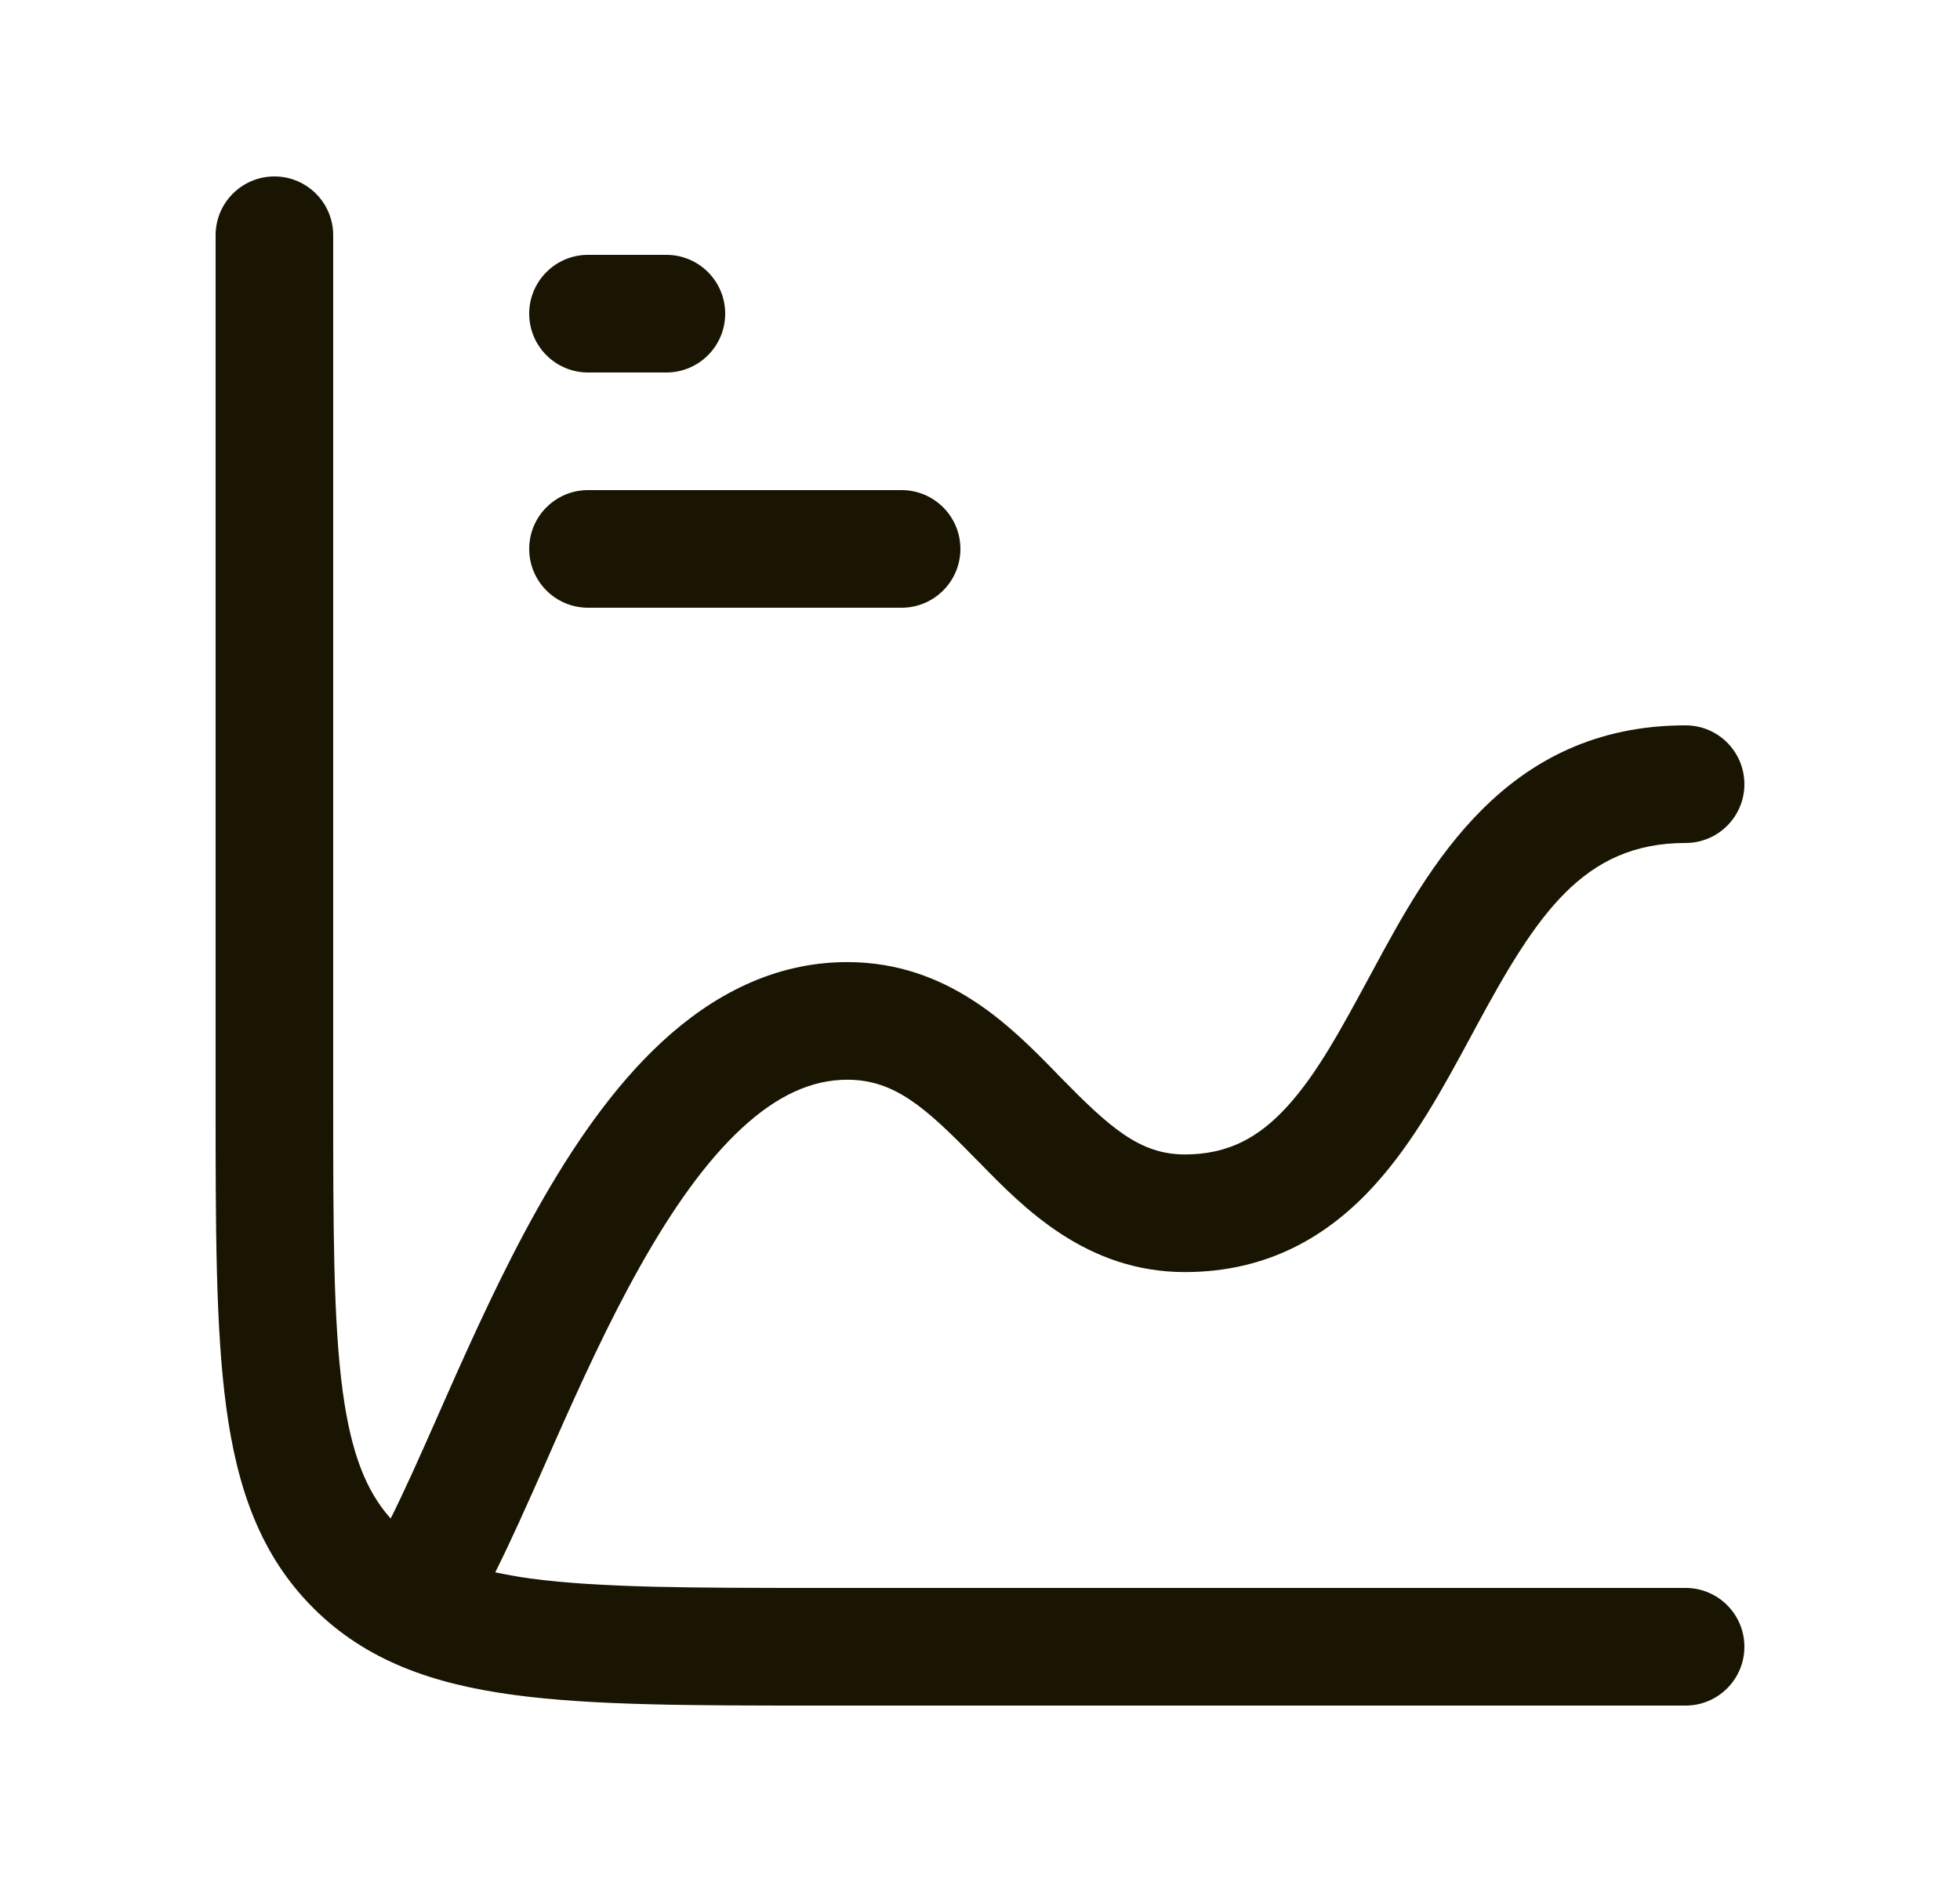 <svg width="25" height="24" viewBox="0 0 25 24" fill="none" xmlns="http://www.w3.org/2000/svg">
<path d="M3.5 2.25C3.914 2.25 4.25 2.586 4.25 3V14C4.25 15.671 4.251 16.849 4.371 17.74C4.48 18.547 4.676 19.021 4.983 19.365C5.159 19.013 5.352 18.581 5.571 18.085C5.614 17.987 5.659 17.887 5.704 17.784C6.035 17.038 6.416 16.197 6.857 15.412C7.296 14.632 7.817 13.864 8.444 13.285C9.078 12.7 9.865 12.269 10.807 12.269C12.091 12.269 12.897 13.093 13.463 13.672C13.479 13.688 13.494 13.705 13.51 13.721C14.15 14.374 14.533 14.722 15.113 14.722C15.67 14.722 16.06 14.503 16.418 14.111C16.797 13.696 17.101 13.133 17.469 12.452C17.482 12.428 17.496 12.403 17.509 12.379L17.515 12.367C18.222 11.059 19.2 9.25 21.5 9.25C21.914 9.25 22.25 9.586 22.25 10C22.25 10.414 21.914 10.75 21.5 10.75C20.194 10.75 19.599 11.666 18.828 13.093C18.805 13.136 18.781 13.18 18.757 13.225C18.42 13.849 18.034 14.566 17.525 15.122C16.947 15.756 16.178 16.222 15.113 16.222C13.856 16.221 13.059 15.406 12.501 14.834C12.48 14.812 12.459 14.791 12.438 14.771C11.806 14.124 11.41 13.769 10.807 13.769C10.357 13.769 9.916 13.967 9.462 14.387C9.001 14.812 8.571 15.426 8.165 16.148C7.762 16.864 7.405 17.647 7.075 18.392C7.032 18.489 6.989 18.587 6.946 18.685C6.73 19.174 6.518 19.65 6.317 20.051C6.453 20.079 6.6 20.107 6.76 20.129C7.651 20.249 8.829 20.25 10.5 20.25H21.5C21.914 20.25 22.25 20.586 22.25 21C22.25 21.414 21.914 21.75 21.5 21.75H10.444C8.842 21.75 7.563 21.75 6.56 21.615C5.523 21.476 4.67 21.18 3.995 20.505C3.32 19.83 3.024 18.977 2.885 17.94C2.75 16.937 2.75 15.658 2.75 14.056V3C2.75 2.586 3.086 2.25 3.5 2.25Z" fill="#191502"/>
<path d="M11.5 6.25C11.914 6.25 12.25 6.586 12.25 7C12.25 7.414 11.914 7.75 11.5 7.75H7.5C7.086 7.75 6.75 7.414 6.75 7C6.75 6.586 7.086 6.25 7.5 6.25H11.5Z" fill="#191502"/>
<path d="M8.5 3.25C8.914 3.25 9.25 3.586 9.25 4C9.25 4.414 8.914 4.75 8.5 4.75H7.5C7.086 4.75 6.75 4.414 6.75 4C6.75 3.586 7.086 3.25 7.5 3.25H8.5Z" fill="#191502"/>
</svg>
